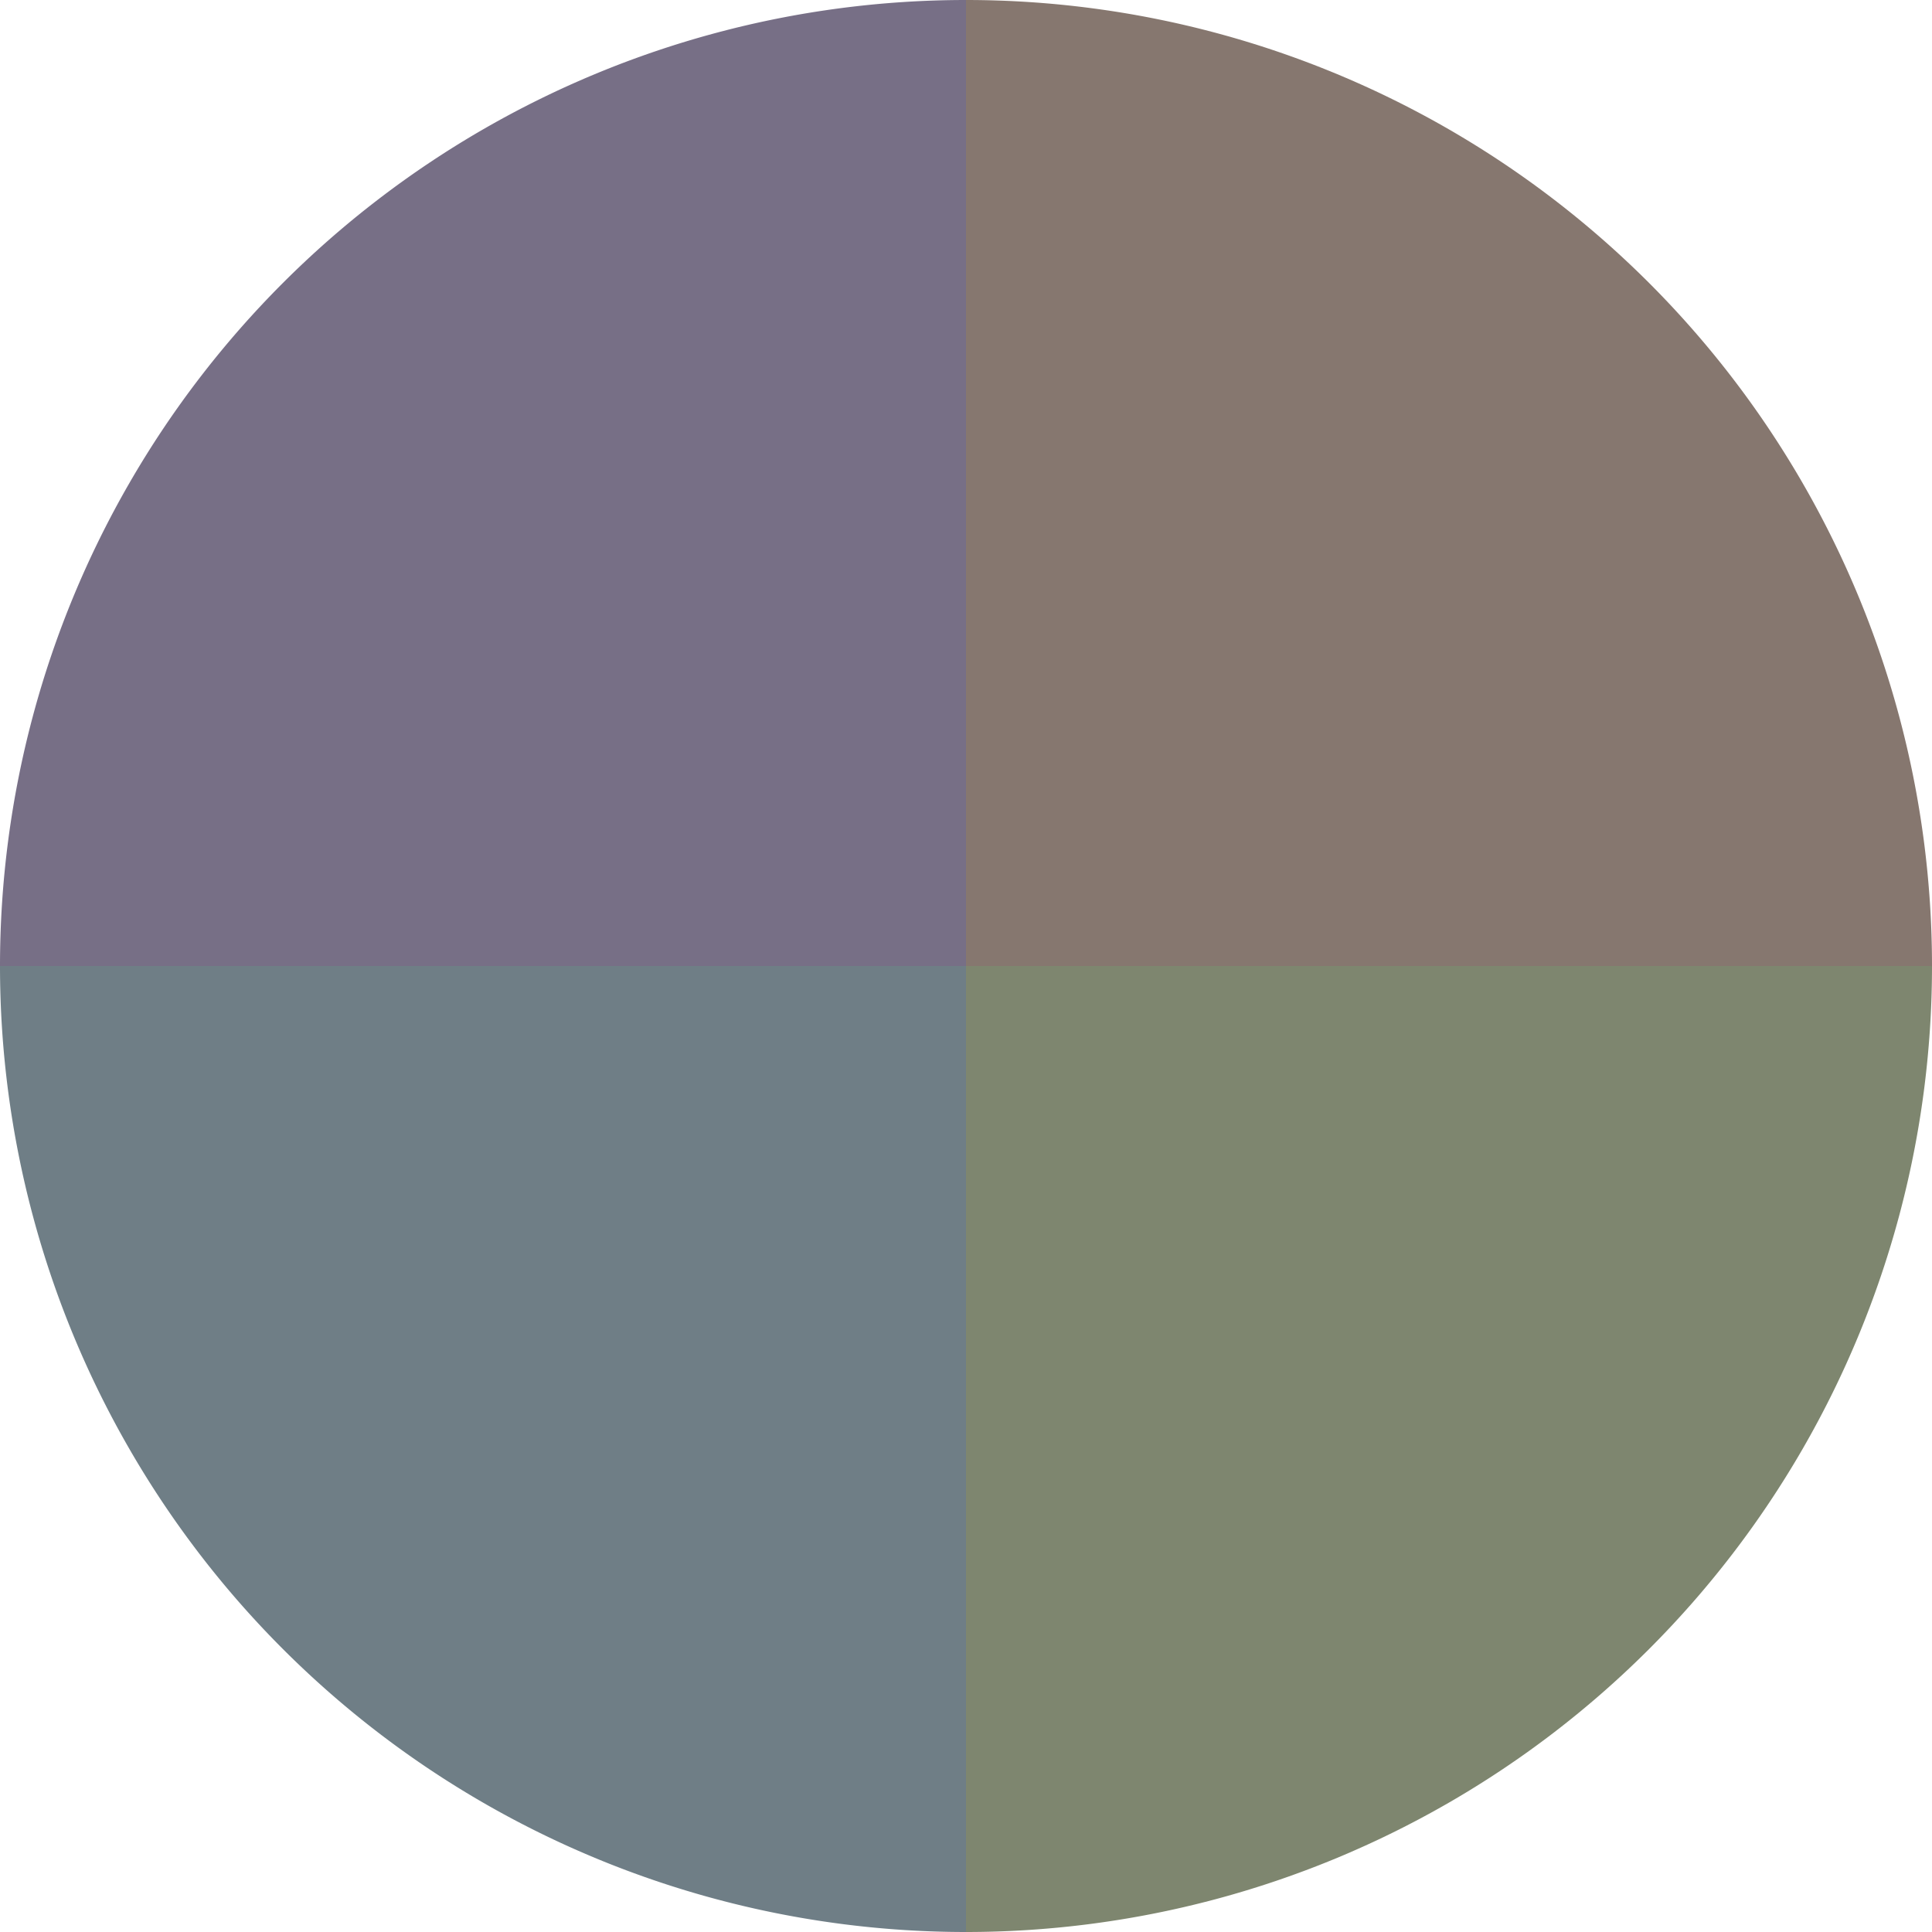 <?xml version="1.0" standalone="no"?>
<svg width="500" height="500" viewBox="-1 -1 2 2" xmlns="http://www.w3.org/2000/svg">
        <path d="M 0 -1 
             A 1,1 0 0,1 1 0             L 0,0
             z" fill="#86776f" />
            <path d="M 1 0 
             A 1,1 0 0,1 0 1             L 0,0
             z" fill="#7e866f" />
            <path d="M 0 1 
             A 1,1 0 0,1 -1 0             L 0,0
             z" fill="#6f7e86" />
            <path d="M -1 0 
             A 1,1 0 0,1 -0 -1             L 0,0
             z" fill="#776f86" />
    </svg>
